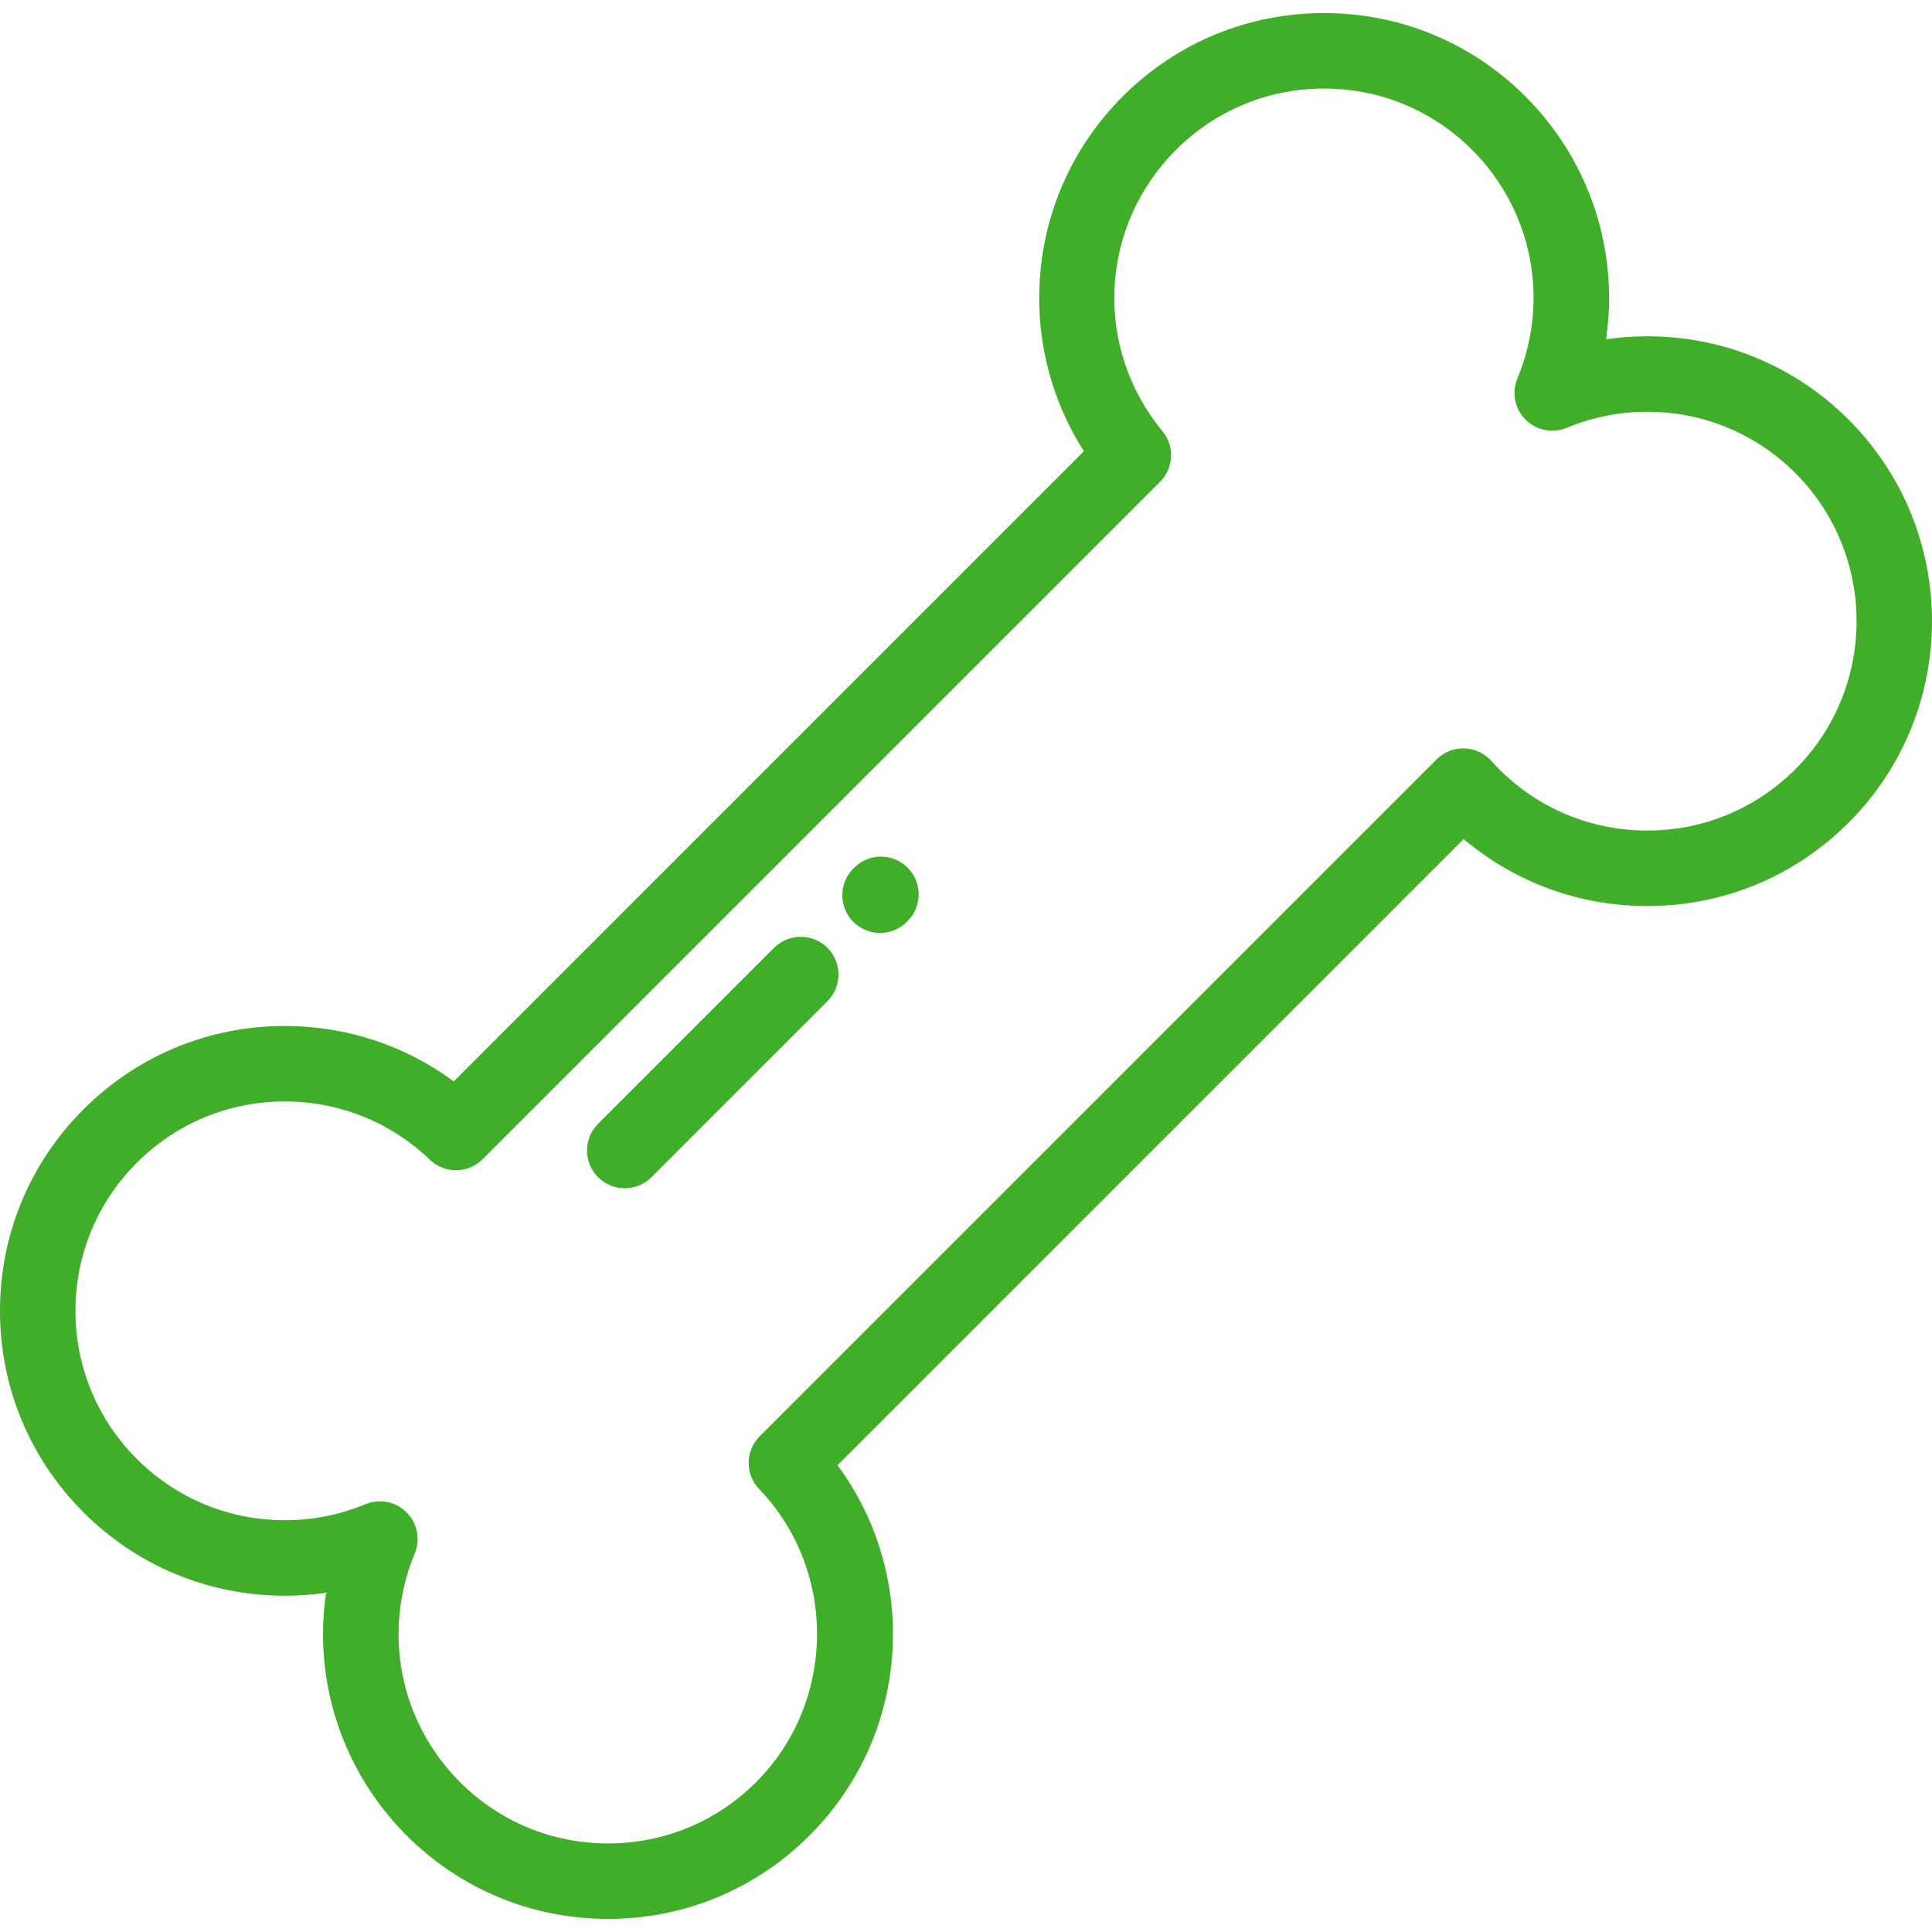 <svg width="64" height="64" viewBox="0 0 64 64" fill="none" xmlns="http://www.w3.org/2000/svg">
<path d="M61.24 13.904C59.458 12.122 57.089 11.14 54.568 11.14C54.108 11.14 53.652 11.173 53.202 11.238C53.632 8.33 52.683 5.347 50.534 3.197C48.752 1.415 46.382 0.433 43.861 0.433C41.34 0.433 38.971 1.415 37.188 3.197C35.517 4.868 34.539 7.087 34.434 9.446C34.346 11.404 34.864 13.319 35.905 14.947L15.031 35.822C13.418 34.631 11.471 33.987 9.436 33.987C6.916 33.987 4.546 34.968 2.764 36.75C0.982 38.533 0 40.903 0 43.423C0 45.944 0.982 48.314 2.764 50.096C4.546 51.878 6.915 52.86 9.436 52.86C9.896 52.86 10.352 52.827 10.802 52.762C10.372 55.67 11.321 58.653 13.47 60.803C15.253 62.585 17.622 63.566 20.143 63.566C22.664 63.566 25.034 62.585 26.816 60.803C28.575 59.044 29.556 56.707 29.58 54.221C29.599 52.152 28.954 50.173 27.745 48.536L48.486 27.794C50.186 29.231 52.317 30.014 54.568 30.014C57.088 30.014 59.458 29.032 61.24 27.25C64.92 23.57 64.92 17.583 61.24 13.904ZM59.473 25.482C58.162 26.792 56.42 27.513 54.568 27.513C52.715 27.513 50.973 26.792 49.663 25.482C49.576 25.395 49.488 25.302 49.402 25.206C49.173 24.951 48.849 24.801 48.505 24.791C48.161 24.782 47.831 24.914 47.588 25.157L25.166 47.578C24.685 48.059 24.677 48.837 25.149 49.328C27.743 52.03 27.698 56.385 25.048 59.035C23.738 60.345 21.996 61.066 20.143 61.066C18.29 61.066 16.549 60.345 15.238 59.035C13.243 57.04 12.655 54.068 13.738 51.463C13.932 50.995 13.826 50.457 13.468 50.099C13.229 49.859 12.909 49.733 12.584 49.733C12.422 49.733 12.259 49.764 12.104 49.828C11.257 50.181 10.359 50.359 9.436 50.359C7.583 50.359 5.842 49.638 4.532 48.328C3.222 47.018 2.5 45.276 2.5 43.423C2.5 41.57 3.222 39.828 4.532 38.518C5.842 37.208 7.584 36.487 9.436 36.487C11.236 36.487 12.942 37.172 14.239 38.418C14.729 38.889 15.507 38.881 15.988 38.4L38.428 15.961C38.883 15.505 38.918 14.778 38.507 14.281C36.22 11.513 36.413 7.508 38.956 4.965C40.266 3.655 42.008 2.933 43.861 2.933C45.714 2.933 47.456 3.655 48.766 4.965C50.761 6.96 51.349 9.932 50.266 12.537C50.072 13.005 50.178 13.543 50.536 13.901C50.894 14.259 51.433 14.366 51.901 14.172C52.748 13.819 53.646 13.64 54.569 13.64C56.421 13.64 58.163 14.362 59.473 15.672C62.177 18.376 62.177 22.777 59.473 25.482Z" fill="#40AE28"/>
<path d="M27.41 31.398C26.922 30.91 26.13 30.91 25.642 31.398L19.812 37.228C19.324 37.716 19.324 38.508 19.812 38.996C20.056 39.24 20.376 39.362 20.696 39.362C21.016 39.362 21.336 39.24 21.58 38.996L27.41 33.166C27.898 32.678 27.898 31.887 27.41 31.398Z" fill="#40AE28"/>
<path d="M30.066 28.742C29.578 28.254 28.786 28.254 28.298 28.742L28.269 28.771C27.781 29.259 27.781 30.051 28.269 30.539C28.514 30.783 28.833 30.905 29.153 30.905C29.473 30.905 29.793 30.783 30.037 30.539L30.066 30.51C30.554 30.022 30.554 29.23 30.066 28.742Z" fill="#40AE28"/>
</svg>
